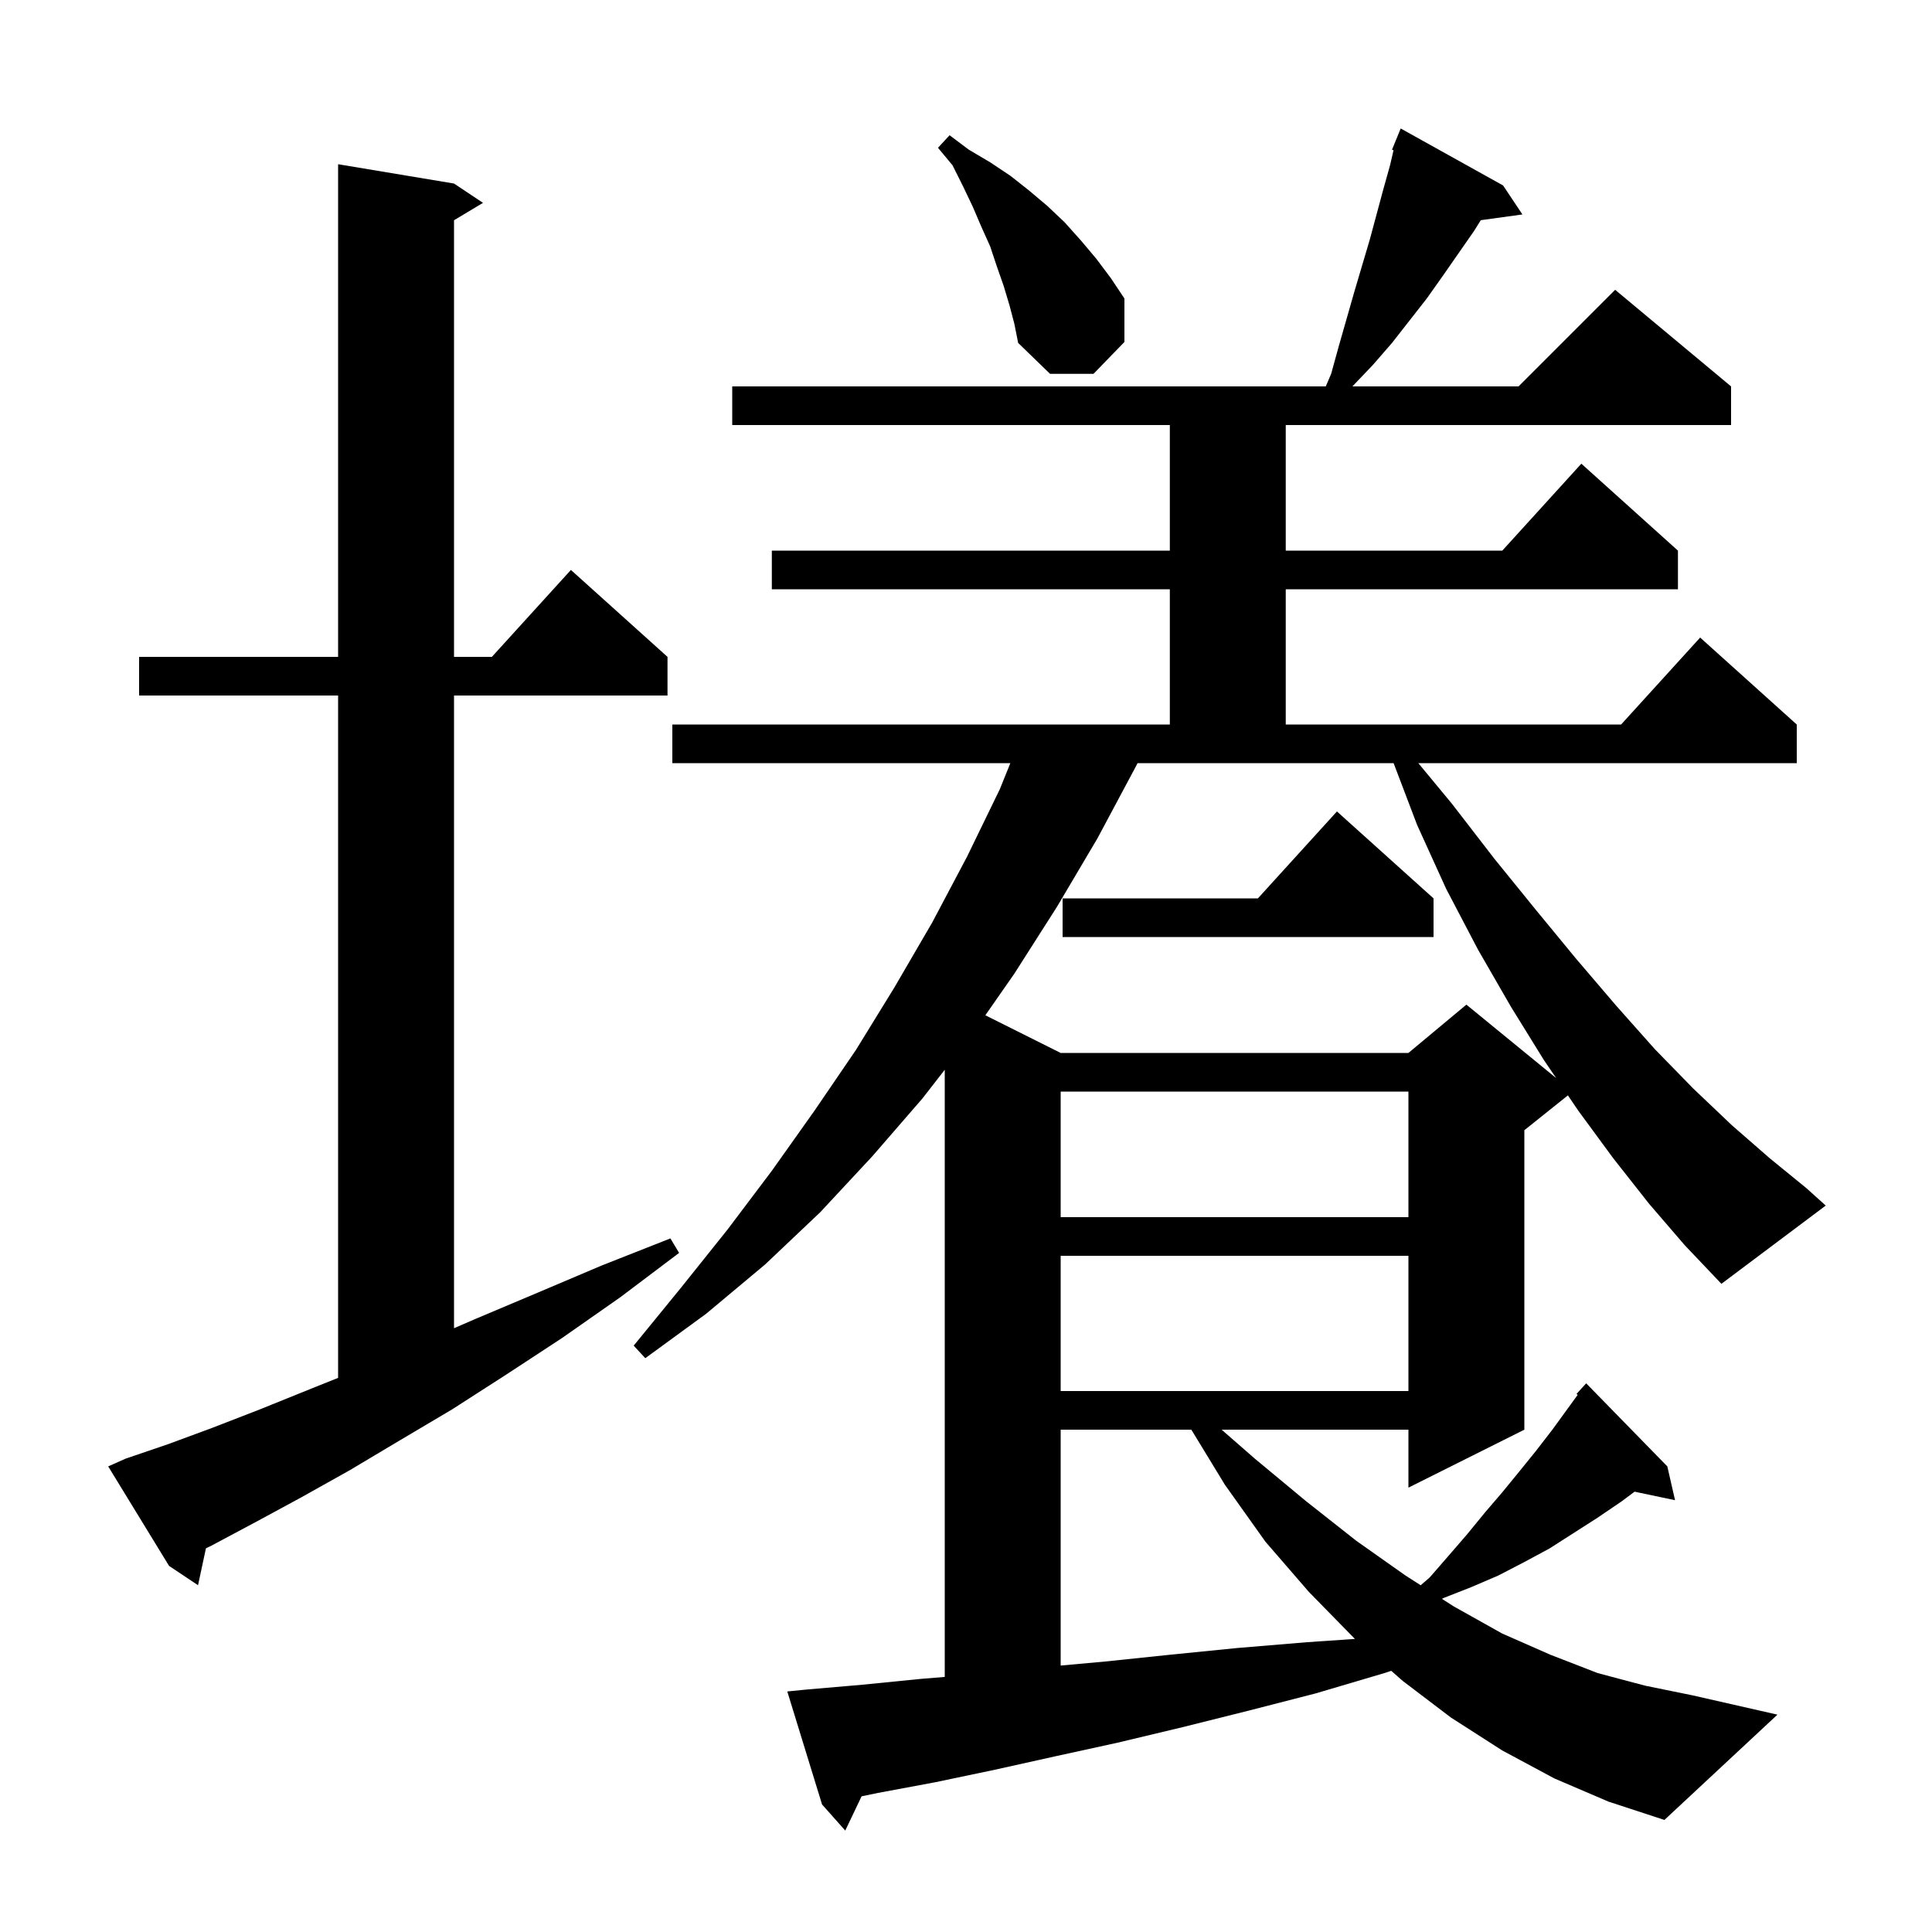 <svg xmlns="http://www.w3.org/2000/svg" xmlns:xlink="http://www.w3.org/1999/xlink" version="1.1" baseProfile="full" viewBox="0 0 200 200" width="200" height="200"><g fill="currentColor"><path d="M 109.8 148.0 L 109.8 172.418 L 114.4 172.0 L 121.1 171.3 L 128.1 170.6 L 135.3 170.0 L 140.268 169.66 L 140.2 169.6 L 135.5 164.8 L 131.0 159.6 L 126.8 153.7 L 123.327 148.0 Z M 13.0 151.0 L 17.4 149.5 L 22.0 147.8 L 26.9 145.9 L 32.1 143.8 L 35.0 142.64 L 35.0 72.0 L 14.4 72.0 L 14.4 68.0 L 35.0 68.0 L 35.0 17.0 L 47.0 19.0 L 50.0 21.0 L 47.0 22.8 L 47.0 68.0 L 50.918 68.0 L 59.1 59.0 L 69.1 68.0 L 69.1 72.0 L 47.0 72.0 L 47.0 137.497 L 49.3 136.5 L 55.7 133.8 L 62.3 131.0 L 69.4 128.2 L 70.3 129.7 L 64.2 134.3 L 58.2 138.5 L 52.4 142.3 L 46.8 145.9 L 41.4 149.1 L 36.2 152.2 L 31.2 155.0 L 26.4 157.6 L 21.9 160.0 L 21.319 160.277 L 20.5 164.1 L 17.5 162.1 L 11.2 151.8 Z M 109.8 130.0 L 109.8 144.0 L 145.8 144.0 L 145.8 130.0 Z M 170.7 124.6 L 167.0 119.9 L 163.4 115.0 L 162.309 113.393 L 157.8 117.0 L 157.8 148.0 L 145.8 154.0 L 145.8 148.0 L 126.463 148.0 L 129.9 151.0 L 135.2 155.4 L 140.4 159.5 L 145.5 163.1 L 147.069 164.104 L 148.0 163.3 L 150.0 161.0 L 151.9 158.8 L 153.7 156.6 L 155.5 154.5 L 157.3 152.3 L 159.0 150.2 L 160.7 148.0 L 163.321 144.396 L 163.2 144.3 L 164.2 143.2 L 172.6 151.8 L 173.4 155.3 L 169.21 154.418 L 167.9 155.4 L 165.4 157.1 L 160.4 160.3 L 157.8 161.7 L 155.1 163.1 L 152.3 164.3 L 149.5 165.4 L 149.268 165.512 L 150.5 166.3 L 155.5 169.1 L 160.5 171.3 L 165.4 173.2 L 170.3 174.5 L 175.2 175.5 L 184.0 177.5 L 172.3 188.4 L 166.5 186.5 L 160.9 184.1 L 155.5 181.2 L 150.2 177.8 L 145.2 174.0 L 144.021 172.963 L 143.3 173.2 L 136.2 175.3 L 129.2 177.1 L 122.4 178.8 L 115.7 180.4 L 109.3 181.8 L 103.0 183.2 L 96.8 184.5 L 90.9 185.6 L 89.191 185.954 L 87.5 189.5 L 85.1 186.8 L 81.5 175.1 L 83.5 174.9 L 89.3 174.4 L 95.3 173.8 L 97.8 173.595 L 97.8 110.743 L 95.5 113.7 L 90.3 119.7 L 84.9 125.5 L 79.2 130.9 L 73.1 136.0 L 66.8 140.6 L 65.6 139.3 L 70.5 133.3 L 75.3 127.3 L 79.9 121.2 L 84.3 115.0 L 88.6 108.7 L 92.6 102.2 L 96.5 95.5 L 100.1 88.7 L 103.5 81.7 L 104.591 79.0 L 69.6 79.0 L 69.6 75.0 L 121.1 75.0 L 121.1 61.0 L 79.9 61.0 L 79.9 57.0 L 121.1 57.0 L 121.1 44.0 L 75.8 44.0 L 75.8 40.0 L 137.243 40.0 L 137.8 38.7 L 138.6 35.8 L 140.2 30.2 L 141.8 24.8 L 143.2 19.6 L 143.9 17.1 L 144.258 15.551 L 144.1 15.5 L 144.488 14.551 L 144.5 14.5 L 144.508 14.503 L 145.0 13.3 L 155.6 19.2 L 157.6 22.2 L 153.291 22.794 L 152.6 23.9 L 149.4 28.5 L 147.7 30.9 L 144.1 35.5 L 142.1 37.8 L 140.0 40.0 L 157.2 40.0 L 167.2 30.0 L 179.2 40.0 L 179.2 44.0 L 133.1 44.0 L 133.1 57.0 L 155.518 57.0 L 163.7 48.0 L 173.7 57.0 L 173.7 61.0 L 133.1 61.0 L 133.1 75.0 L 167.818 75.0 L 176.0 66.0 L 186.0 75.0 L 186.0 79.0 L 146.824 79.0 L 150.3 83.2 L 154.7 88.9 L 159.0 94.2 L 163.2 99.3 L 167.3 104.1 L 171.3 108.6 L 175.3 112.7 L 179.3 116.5 L 183.2 119.9 L 187.0 123.0 L 189.0 124.8 L 178.2 132.9 L 174.4 128.9 Z M 109.8 113.0 L 109.8 126.0 L 145.8 126.0 L 145.8 113.0 Z M 117.5 79.5 L 113.6 86.8 L 109.4 93.9 L 105.0 100.8 L 102.002 105.101 L 109.8 109.0 L 145.8 109.0 L 151.8 104.0 L 161.093 111.603 L 159.8 109.7 L 156.4 104.2 L 153.0 98.3 L 149.7 92.0 L 146.7 85.4 L 144.266 79.0 L 117.76 79.0 Z M 148.4 93.0 L 148.4 97.0 L 110.0 97.0 L 110.0 93.0 L 130.218 93.0 L 138.4 84.0 Z M 104.5 31.6 L 103.9 29.6 L 103.2 27.6 L 102.5 25.5 L 101.6 23.5 L 100.7 21.4 L 99.7 19.3 L 98.6 17.1 L 97.1 15.3 L 98.3 14.0 L 100.3 15.5 L 102.5 16.8 L 104.6 18.2 L 106.5 19.7 L 108.4 21.3 L 110.2 23.0 L 111.9 24.9 L 113.5 26.8 L 115.0 28.8 L 116.4 30.9 L 116.4 35.4 L 113.2 38.7 L 108.7 38.7 L 105.4 35.5 L 105.0 33.5 Z "/></g></svg>